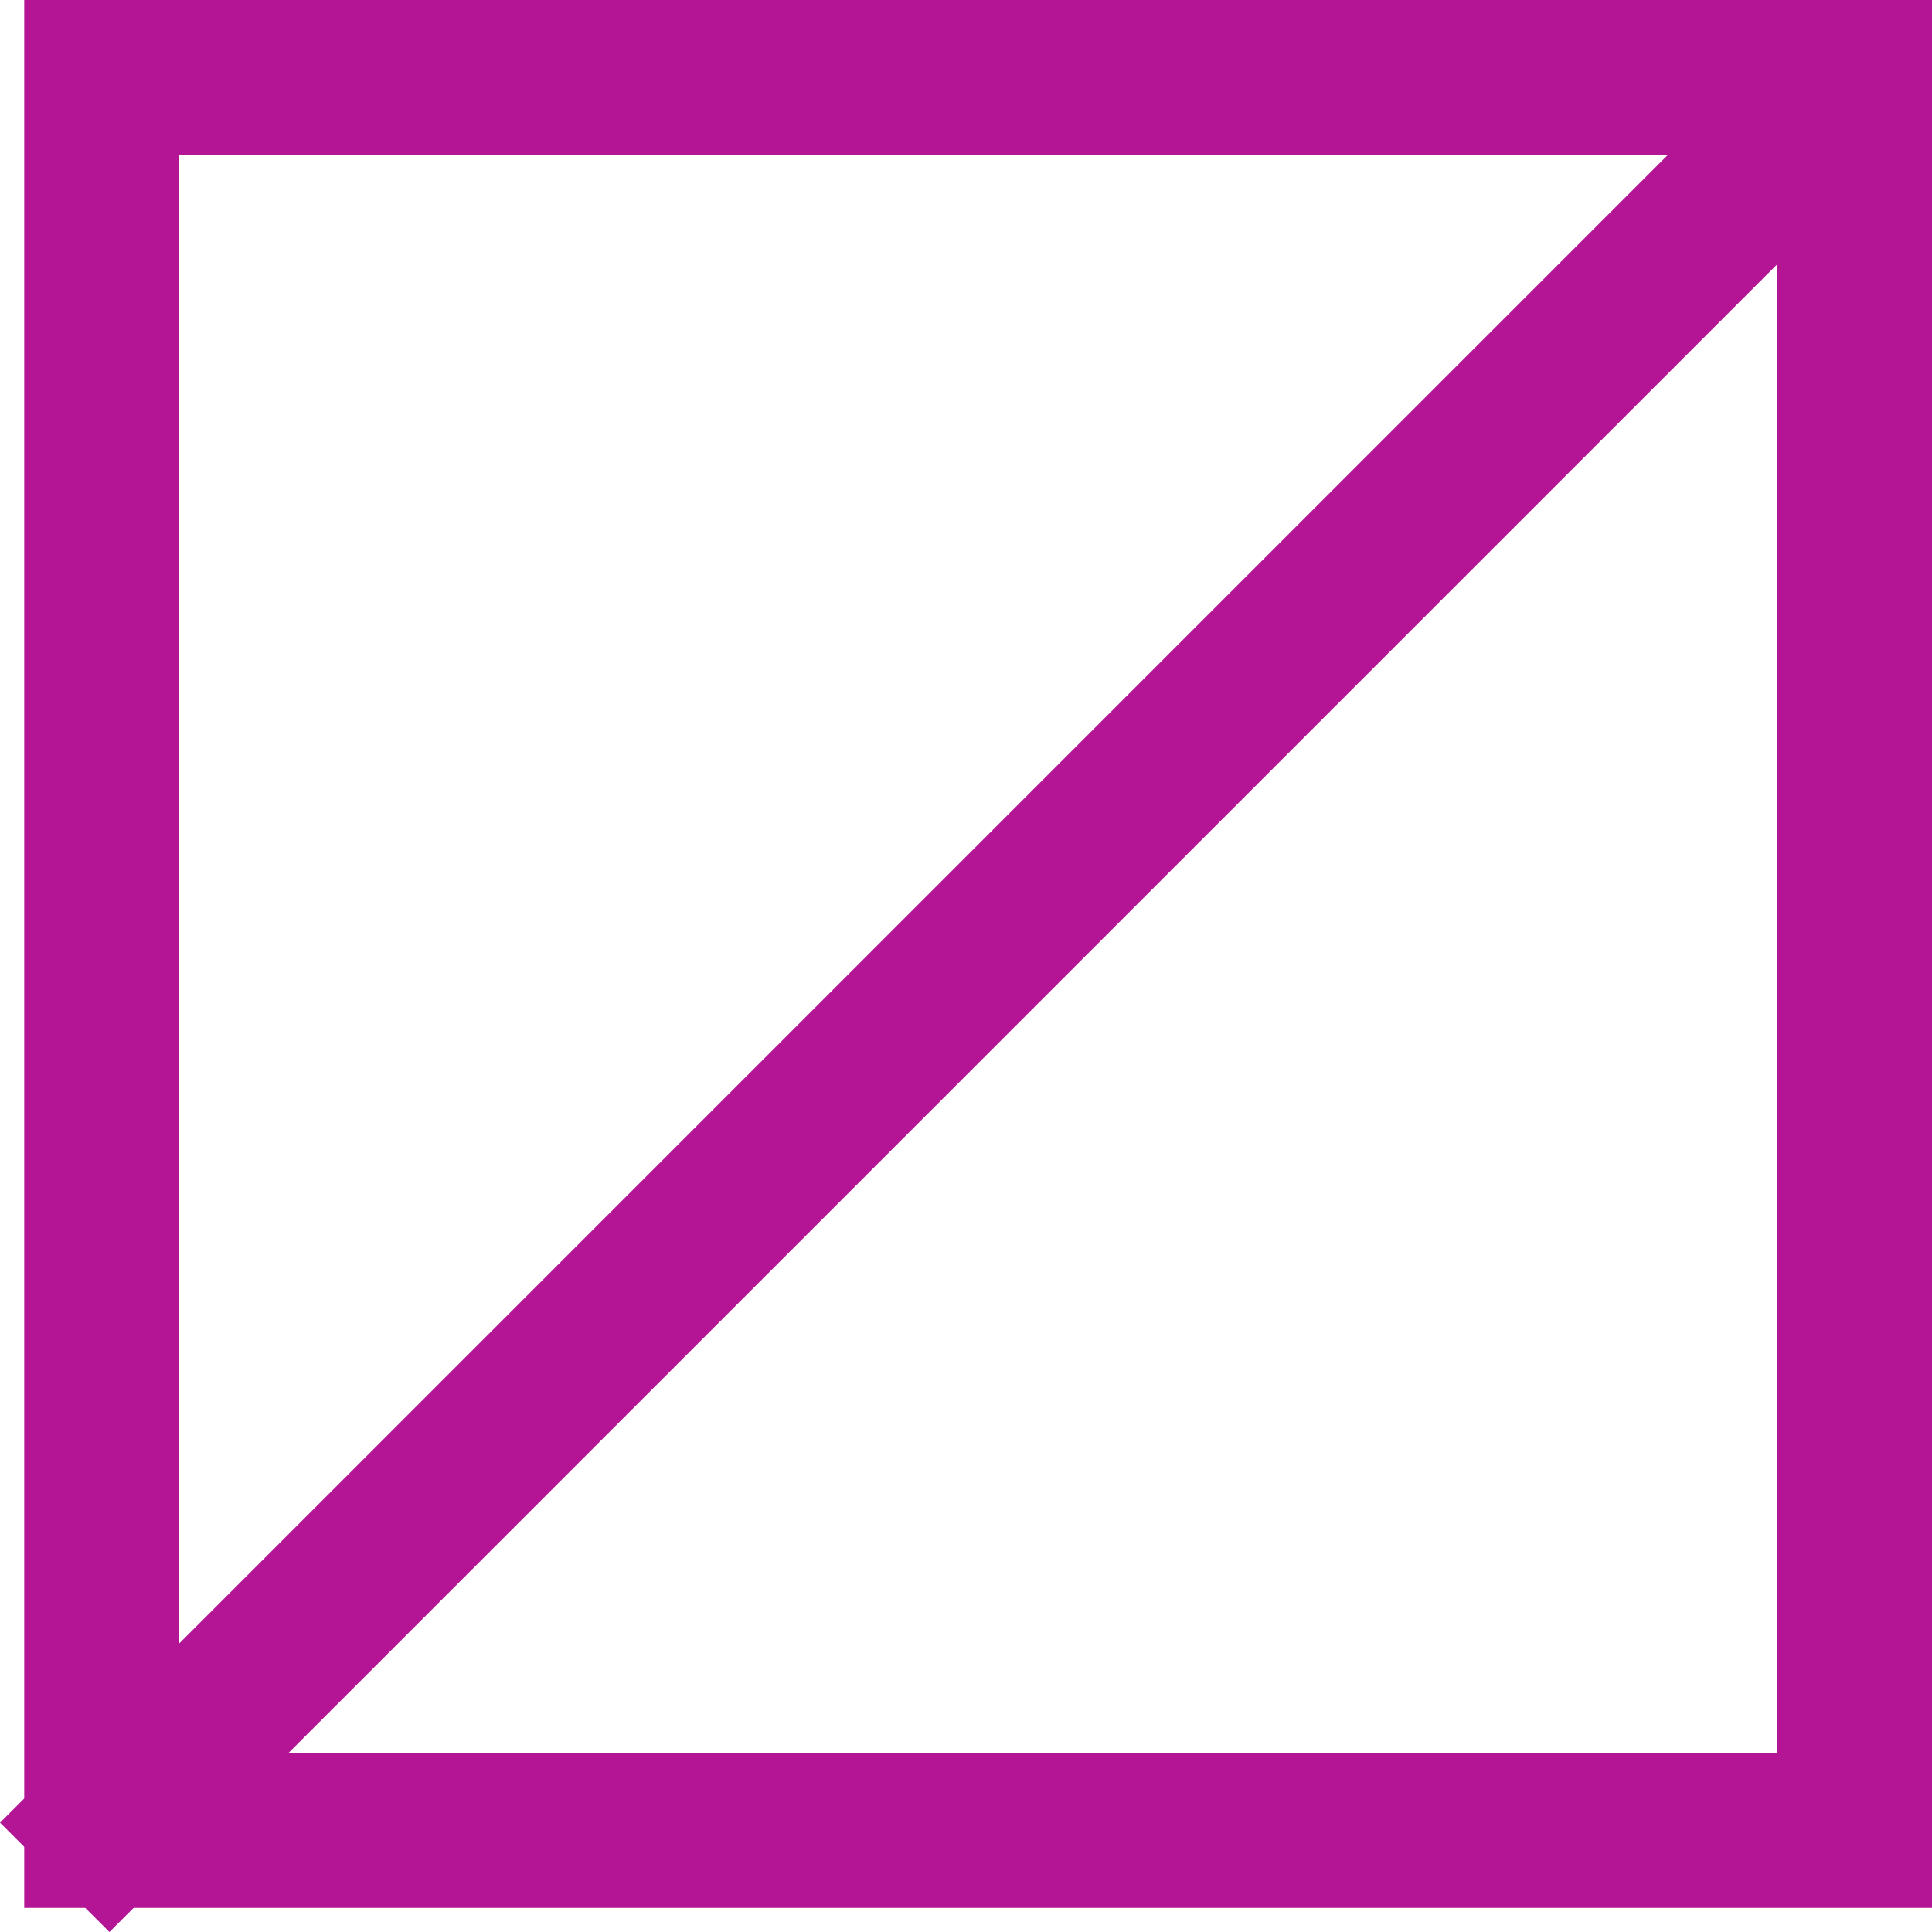 <svg xmlns="http://www.w3.org/2000/svg" width="22.48" height="22.48" viewBox="0 0 22.48 22.48">
  <g id="hazirlik_icon" transform="translate(0.282 0)">
    <g id="Rectangle_1734" data-name="Rectangle 1734" transform="translate(0 0)" fill="none" stroke="#b41594" stroke-width="1.8">
      <rect width="22.199" height="22.199" stroke="none"/>
      <rect x="0.9" y="0.9" width="20.399" height="20.399" fill="none"/>
    </g>
    <line id="Line_1" data-name="Line 1" x1="20.779" y2="20.779" transform="translate(0.355 1.065)" fill="none" stroke="#b41594" stroke-width="1.8"/>
  </g>
</svg>

